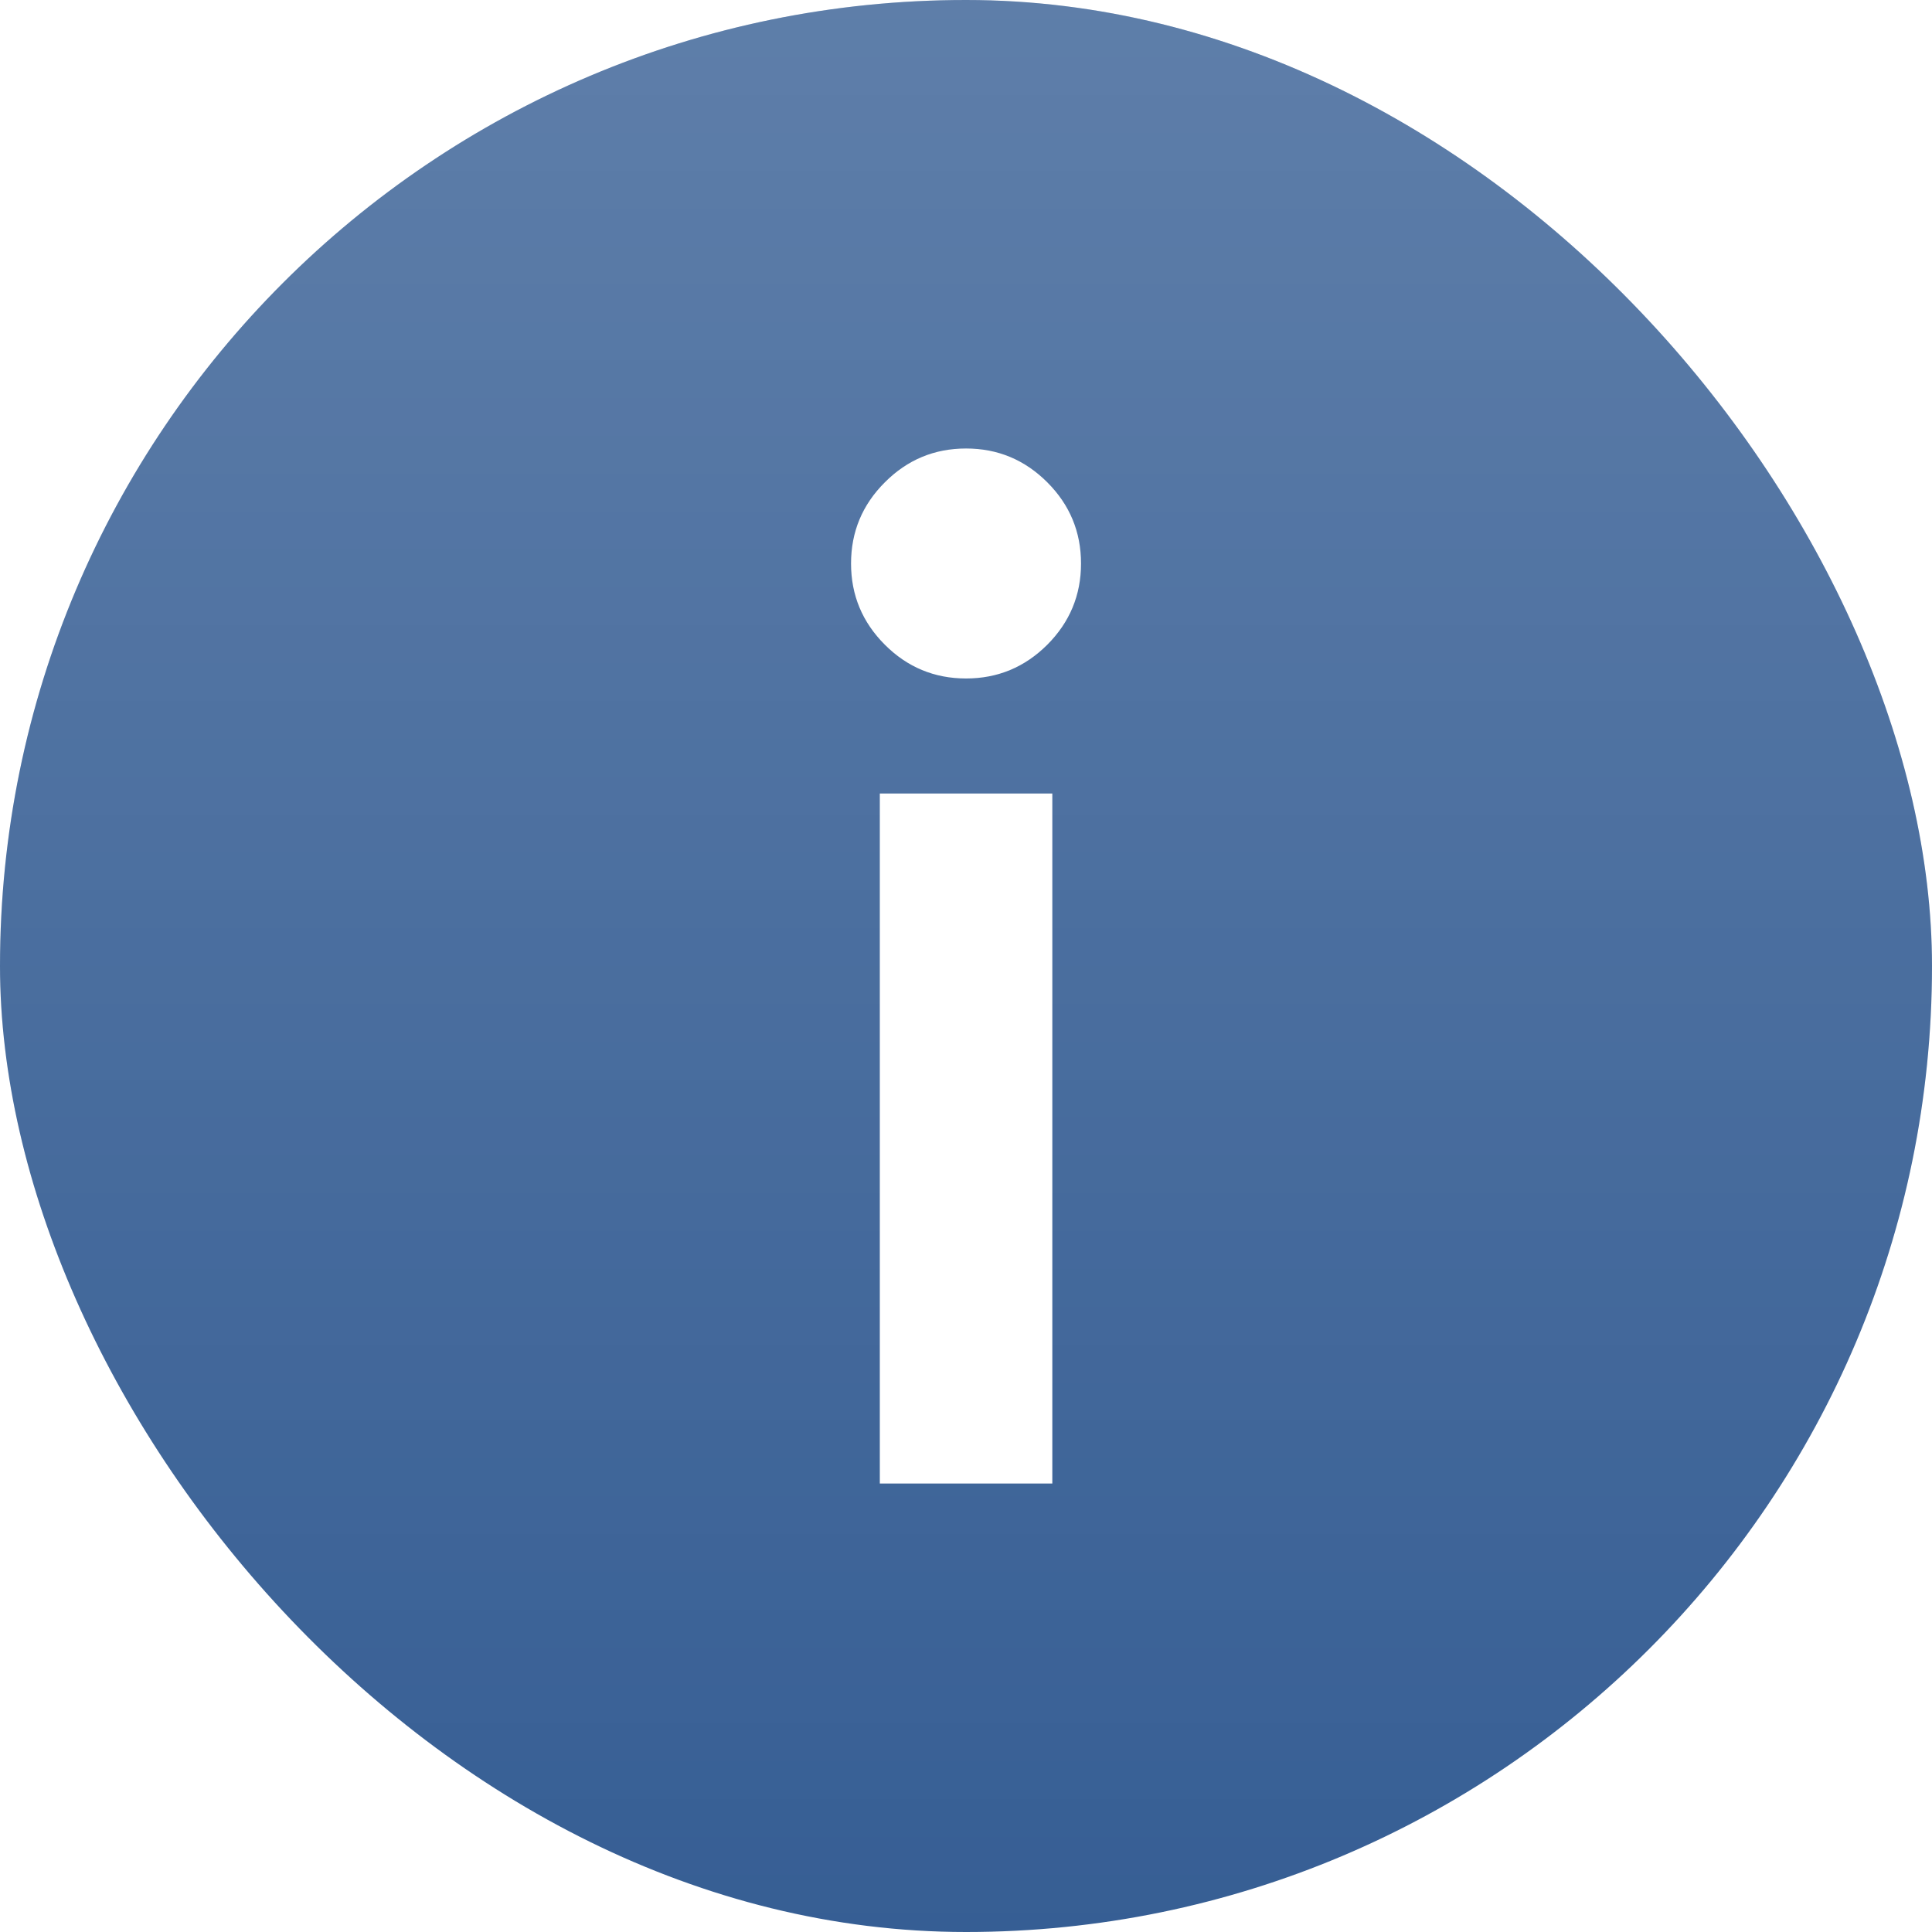 <svg width="28" height="28" viewBox="0 0 28 28" fill="none" xmlns="http://www.w3.org/2000/svg">
<g filter="url(#filter0_b_986_1535)">
<rect width="28" height="28" rx="14" fill="#365E94"/>
<rect width="28" height="28" rx="14" fill="url(#paint0_linear_986_1535)" fill-opacity="0.2"/>
<path d="M14.001 9.833C13.542 9.833 13.15 9.67 12.824 9.344C12.497 9.017 12.334 8.625 12.334 8.167C12.334 7.708 12.497 7.316 12.824 6.99C13.15 6.663 13.542 6.5 14.001 6.5C14.459 6.5 14.851 6.663 15.178 6.99C15.504 7.316 15.667 7.708 15.667 8.167C15.667 8.625 15.504 9.017 15.178 9.344C14.851 9.67 14.459 9.833 14.001 9.833ZM12.751 21.5V11.5H15.251V21.5H12.751Z" fill="white"/>
</g>
<defs>
<filter id="filter0_b_986_1535" x="-4" y="-4" width="36" height="36" filterUnits="userSpaceOnUse" color-interpolation-filters="sRGB">
<feFlood flood-opacity="0" result="BackgroundImageFix"/>
<feGaussianBlur in="BackgroundImageFix" stdDeviation="2"/>
<feComposite in2="SourceAlpha" operator="in" result="effect1_backgroundBlur_986_1535"/>
<feBlend mode="normal" in="SourceGraphic" in2="effect1_backgroundBlur_986_1535" result="shape"/>
</filter>
<linearGradient id="paint0_linear_986_1535" x1="14" y1="0" x2="14" y2="28" gradientUnits="userSpaceOnUse">
<stop stop-color="white"/>
<stop offset="1" stop-color="white" stop-opacity="0"/>
</linearGradient>
</defs>
</svg>
